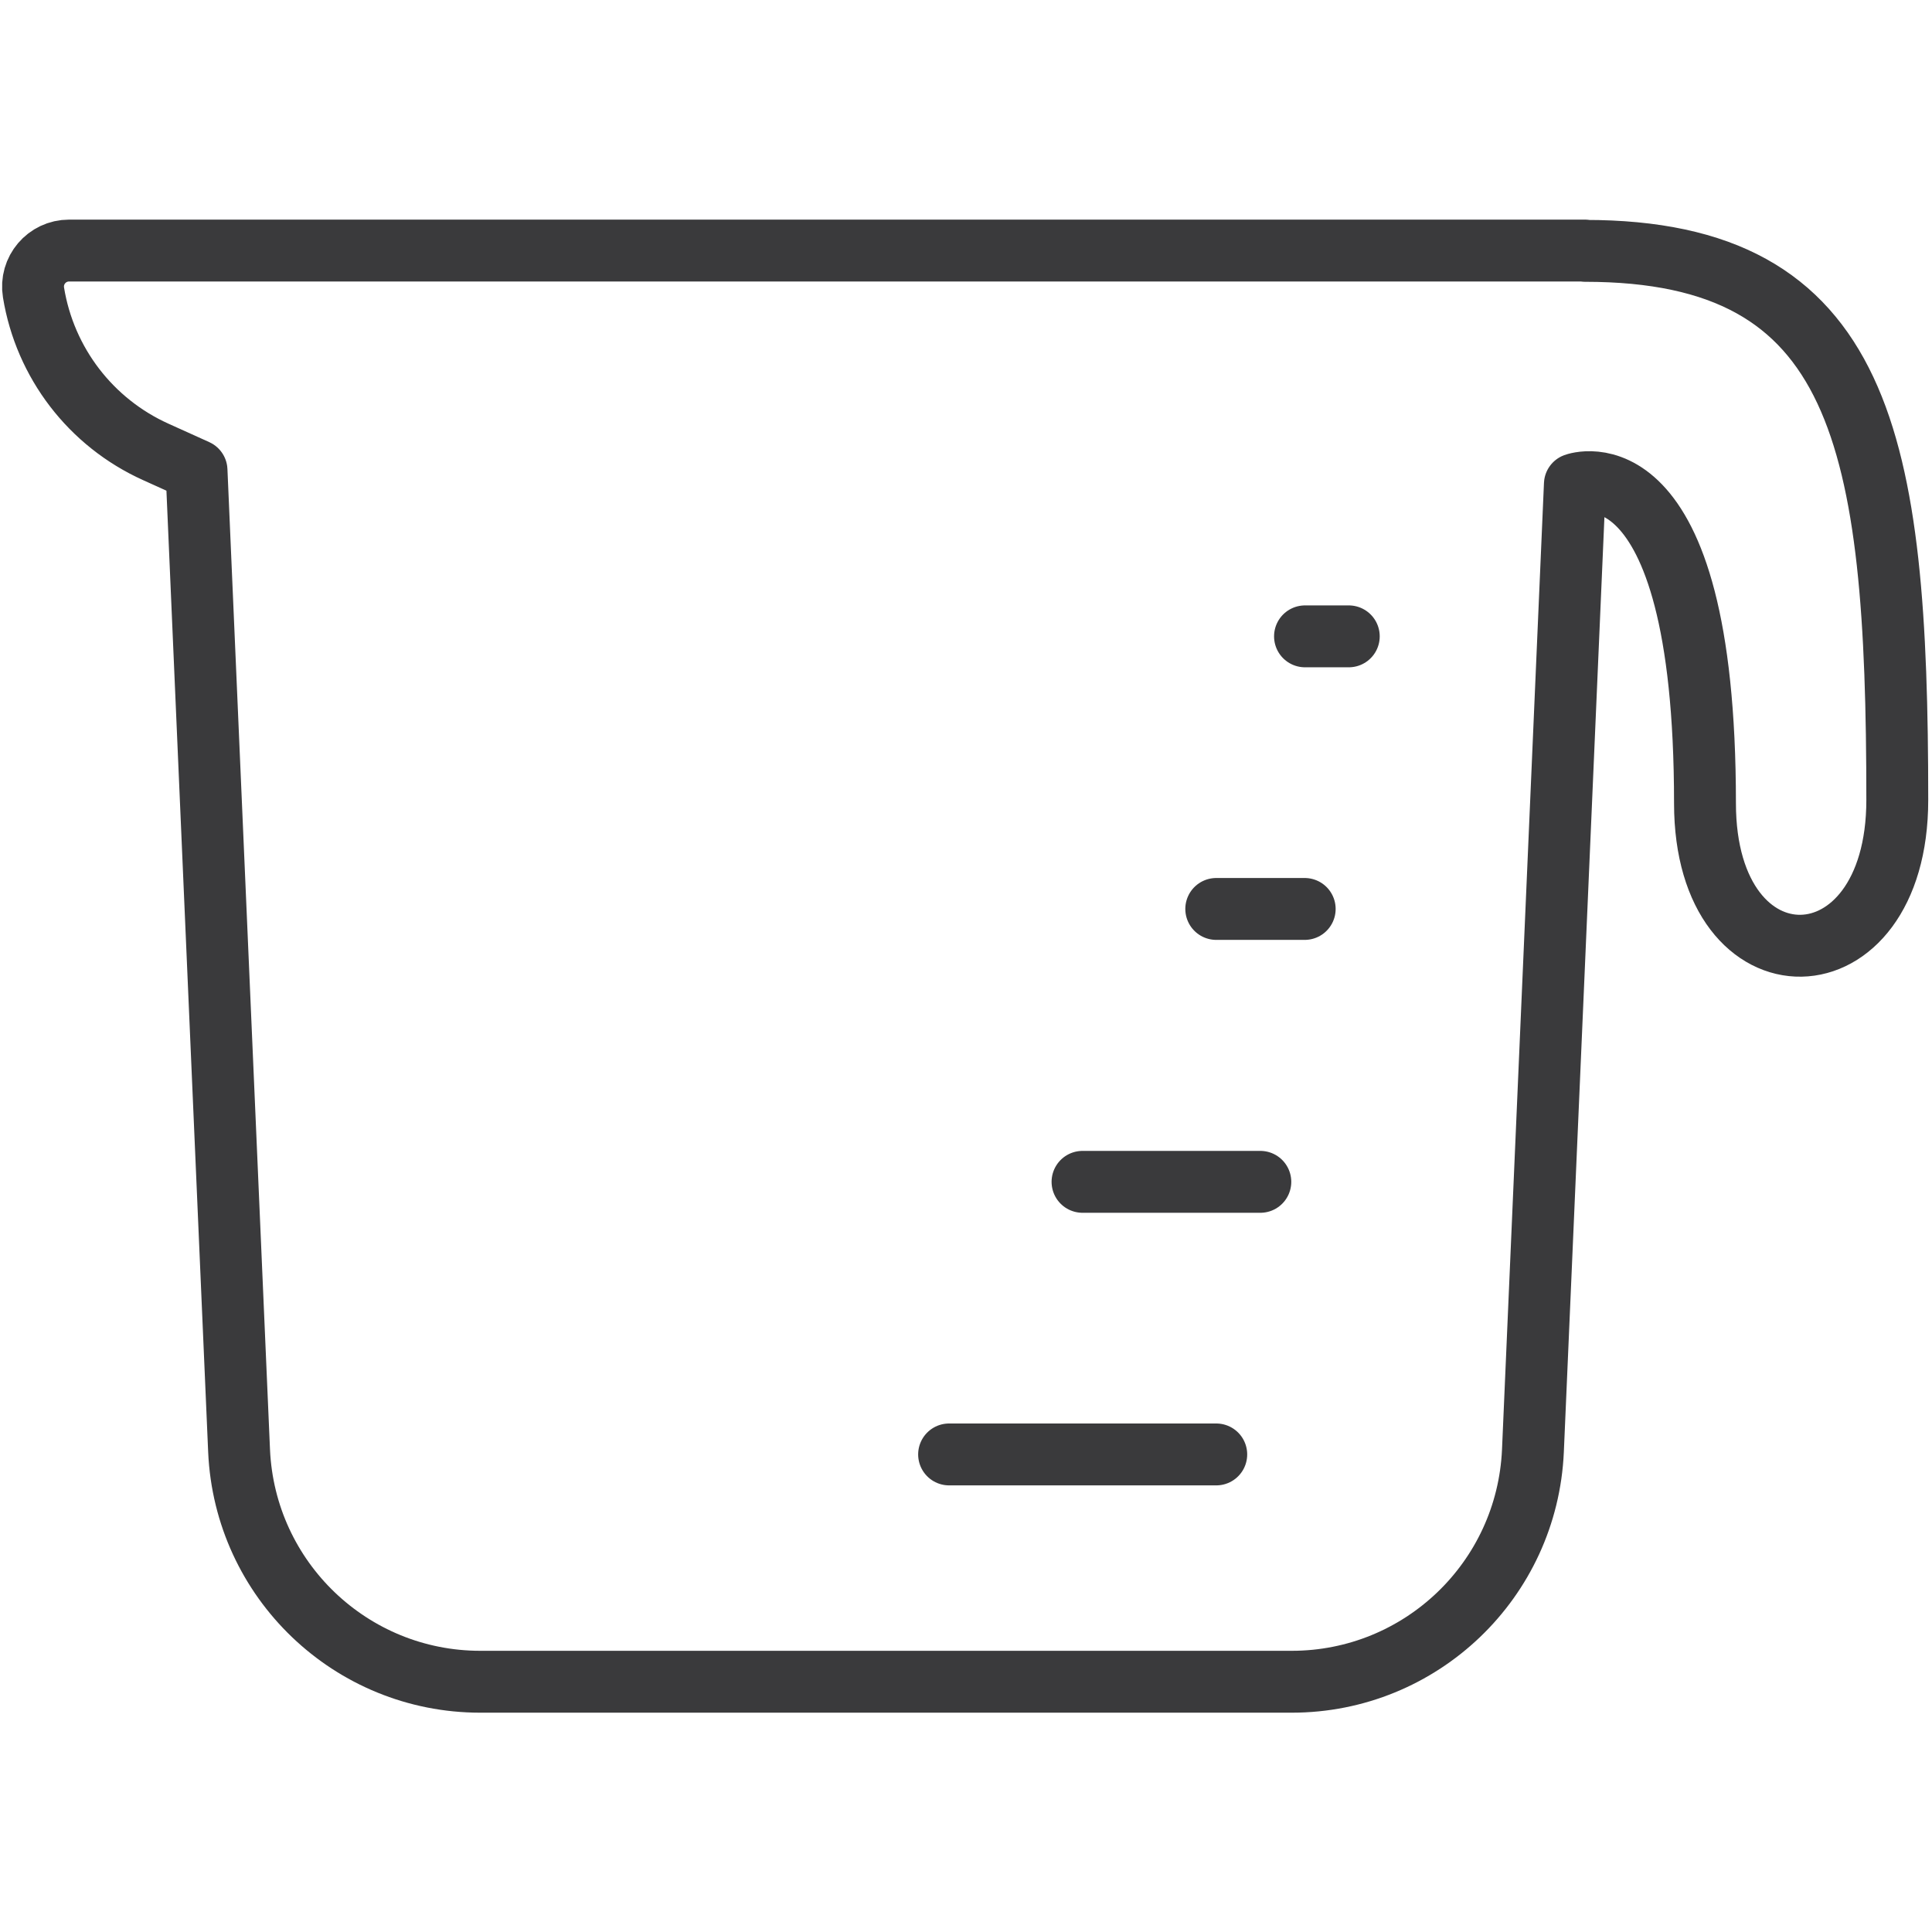 <svg viewBox="0 0 64 64" version="1.1" height="64" width="64" xmlns="http://www.w3.org/2000/svg" id="Icons">
  
  <defs>
    <style>
      .st0 {
        fill: none;
        stroke: #3a3a3c;
        stroke-linecap: round;
        stroke-linejoin: round;
        stroke-width: 2.05px;
      }
    </style>
  </defs>
  <line y2="21.08" x2="43.23" y1="21.08" x1="44.68" class="st0"></line>
  <line y2="30.11" x2="40.29" y1="30.11" x1="43.22" class="st0"></line>
  <line y2="39.15" x2="35.86" y1="39.15" x1="41.75" class="st0"></line>
  <line y2="48.18" x2="31.44" y1="48.18" x1="40.29" class="st0"></line>
  <path d="M52.5,8.3H2.29c-.74,0-1.3.66-1.18,1.39h0c.38,2.33,1.9,4.31,4.05,5.28l1.35.61,1.41,32.48c.19,4.28,3.71,7.65,7.99,7.65h26.88c4.28,0,7.8-3.37,7.99-7.65l1.39-32.02s4.31-1.59,4.31,10.57c0,6.37,6.37,6.25,6.37-.11,0-11.94-1.14-18.19-10.34-18.19Z" class="st0"></path>
</svg>